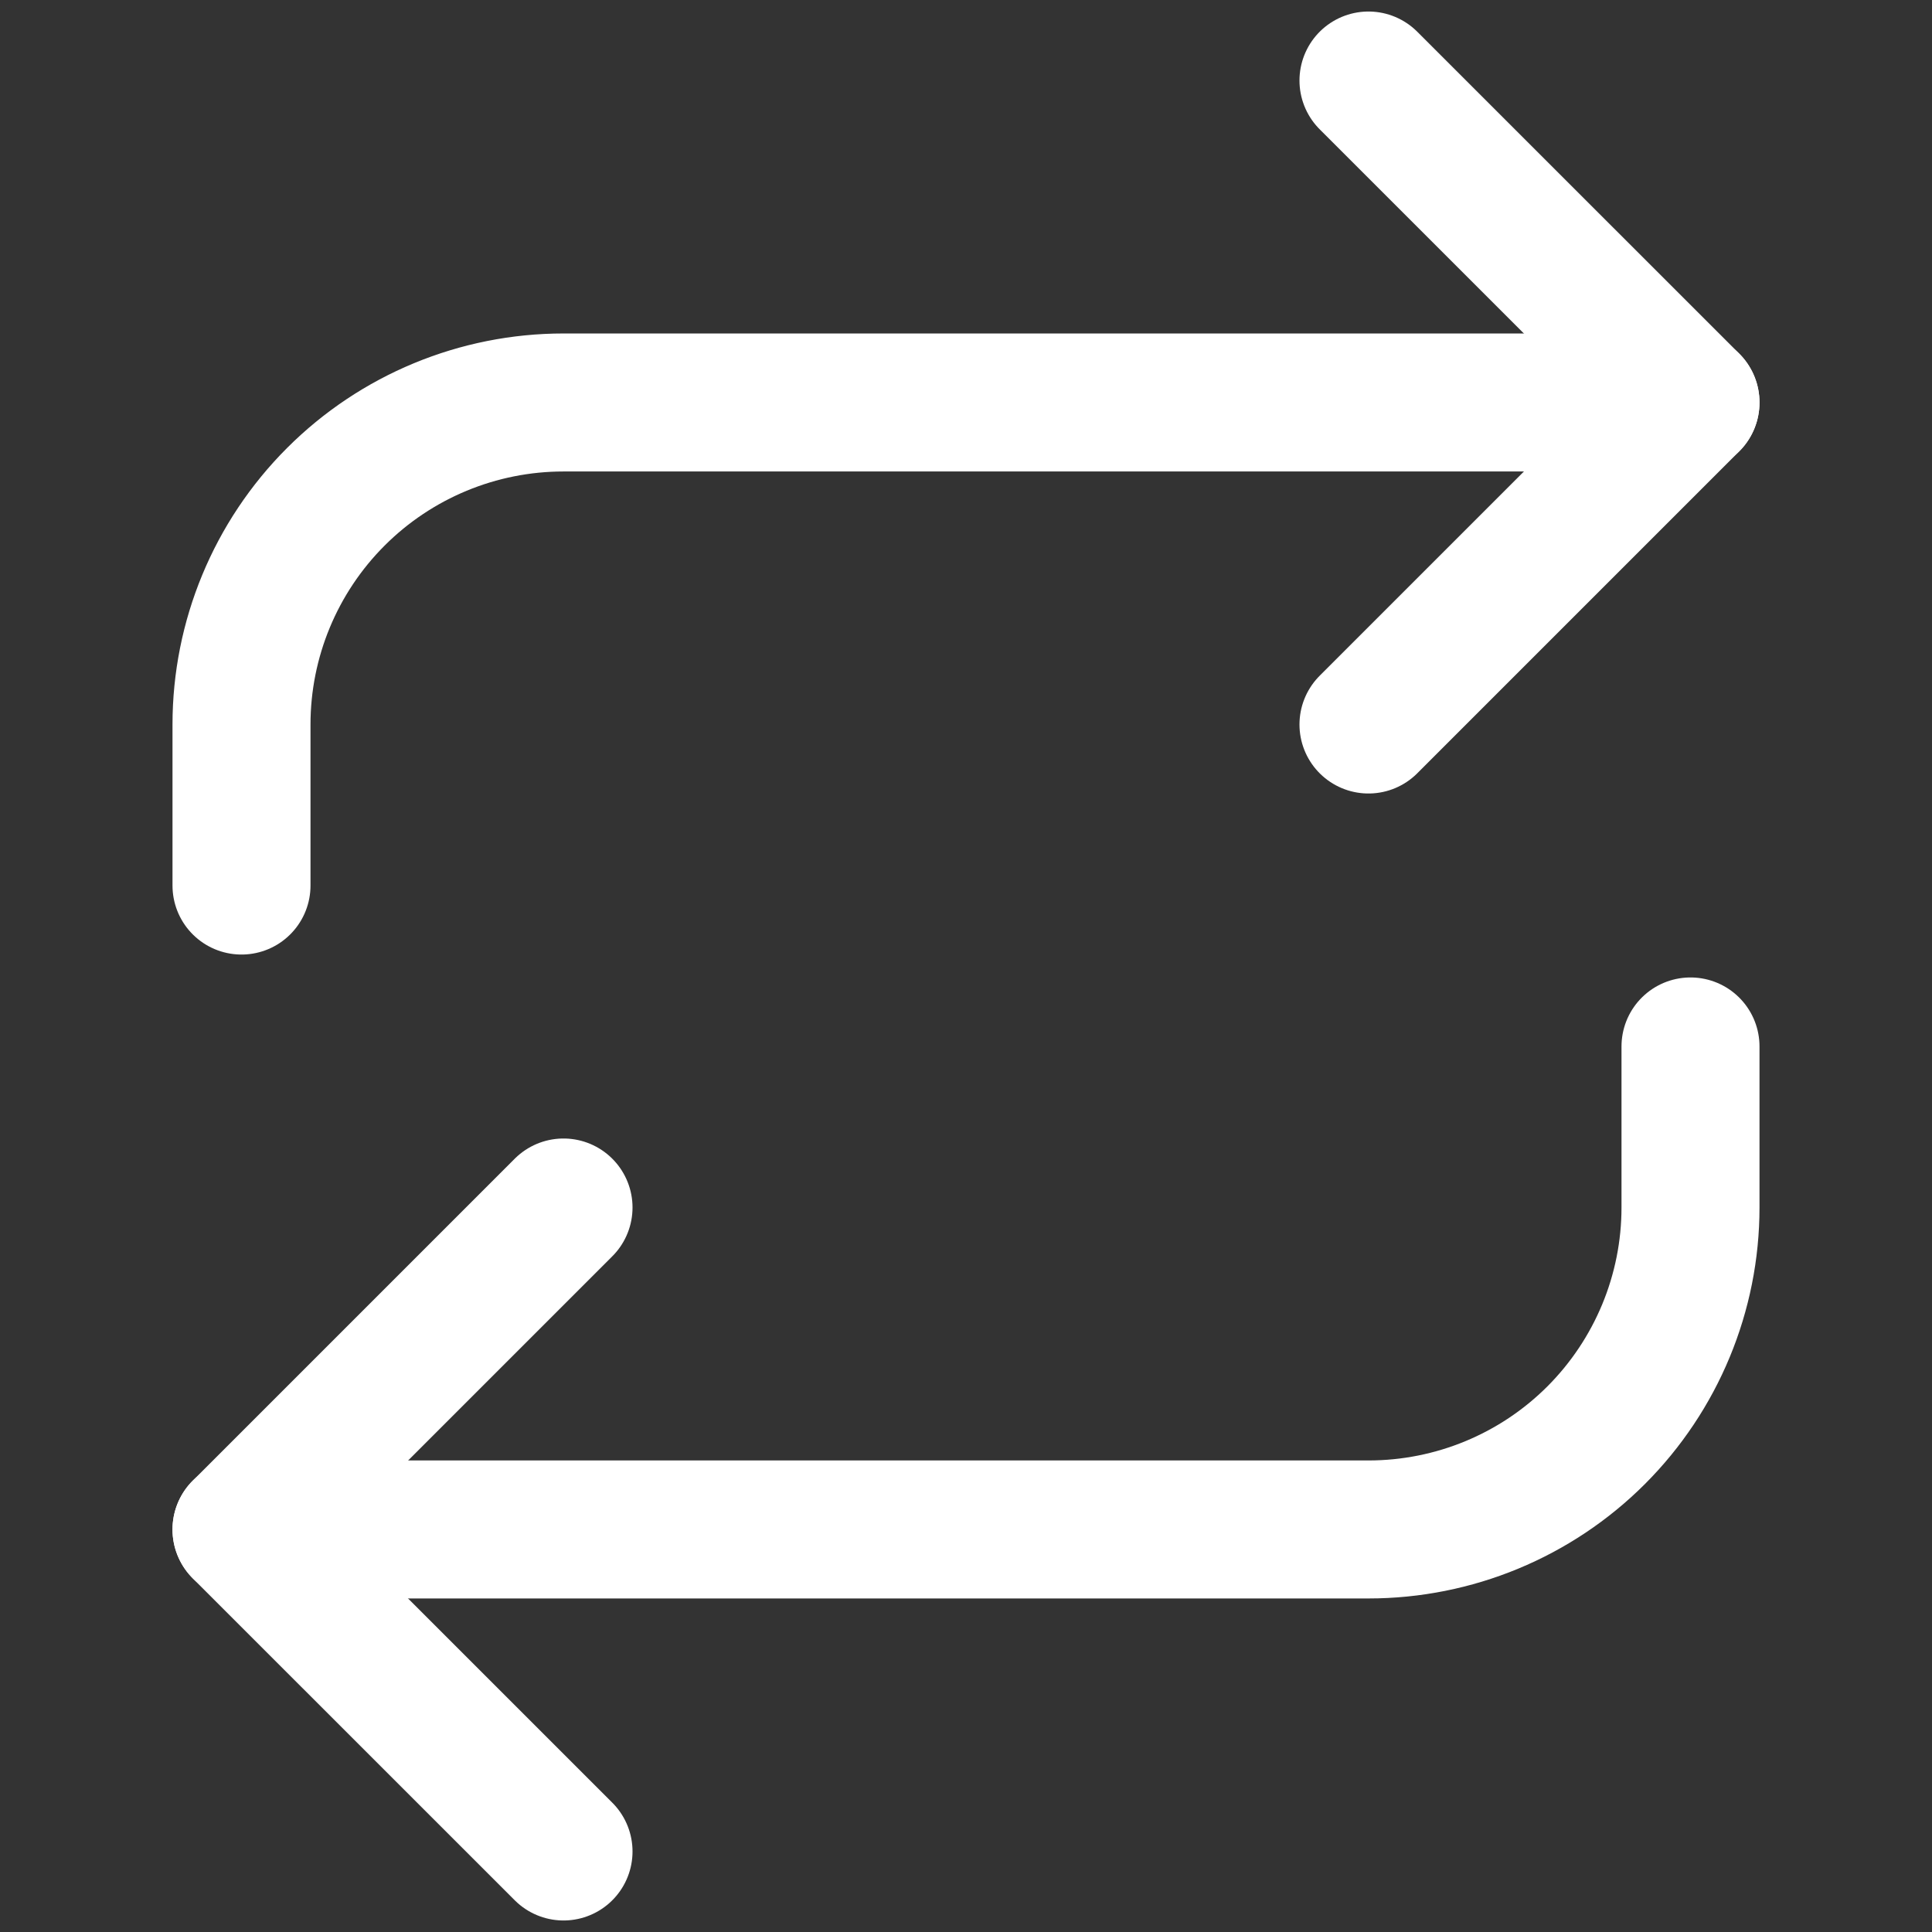 <svg width="28" height="28" viewBox="0 0 28 28" fill="none" xmlns="http://www.w3.org/2000/svg">
<rect x="0" y="0" width="28" height="28" fill="#333333" stroke="none"/>
<path d="M19.833 1.167L24.5 5.833L19.833 10.5" stroke="white" stroke-width="2" stroke-linecap="round" stroke-linejoin="round"/>
<path d="M3.5 12.834V10.5C3.5 9.262 3.992 8.075 4.867 7.2C5.742 6.325 6.929 5.833 8.167 5.833H24.5" stroke="white" stroke-width="2" stroke-linecap="round" stroke-linejoin="round"/>
<path d="M8.167 26.833L3.5 22.167L8.167 17.5" stroke="white" stroke-width="2" stroke-linecap="round" stroke-linejoin="round"/>
<path d="M24.5 15.166V17.5C24.5 18.738 24.008 19.924 23.133 20.8C22.258 21.675 21.071 22.166 19.833 22.166H3.5" stroke="white" stroke-width="2" stroke-linecap="round" stroke-linejoin="round"/>
</svg>
